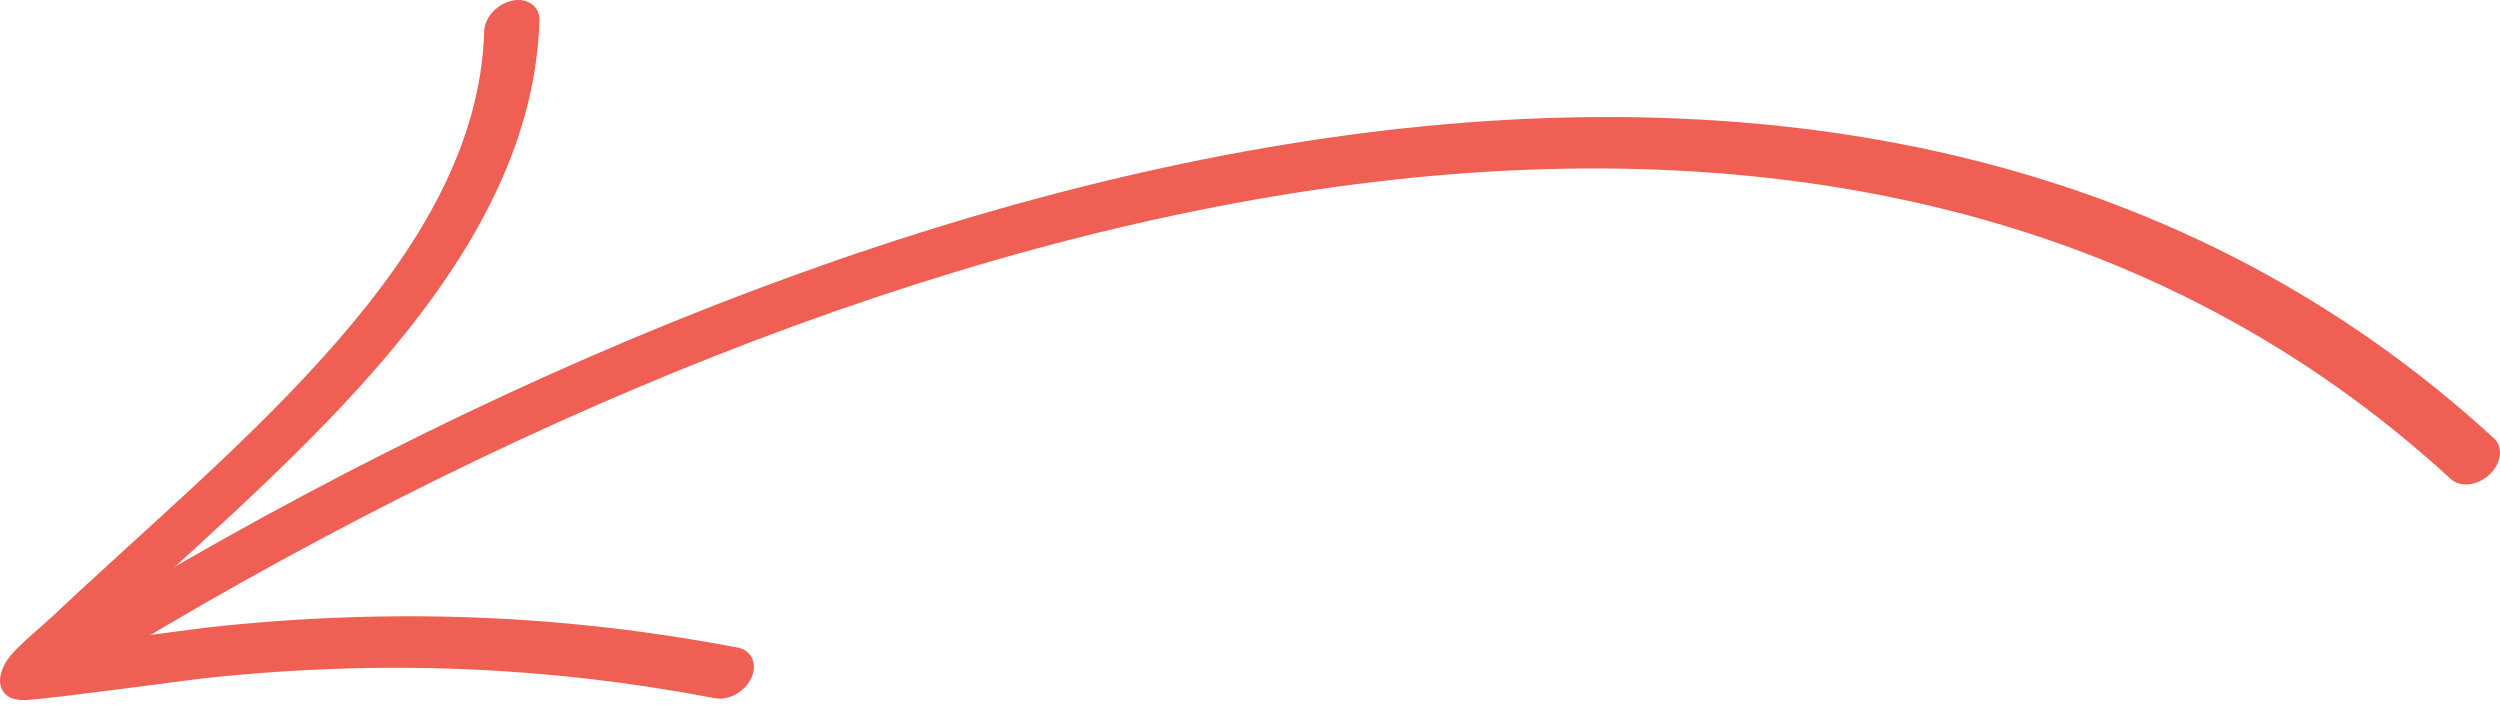 <?xml version="1.0" encoding="UTF-8"?> <svg xmlns="http://www.w3.org/2000/svg" width="259" height="73" viewBox="0 0 259 73" fill="none"> <path fill-rule="evenodd" clip-rule="evenodd" d="M253.905 49.625C192.599 -6.691 93.35 17.943 9.184 69.642C7.737 70.528 6.049 70.299 5.422 69.124C4.796 67.949 5.457 66.273 6.903 65.387C93.425 12.236 195.354 -12.479 258.377 45.416C259.361 46.315 259.157 47.991 257.921 49.158C256.691 50.321 254.893 50.53 253.905 49.625Z" fill="#EF5F54"></path> <path fill-rule="evenodd" clip-rule="evenodd" d="M9.623 66.542C14.618 65.917 20.895 65.068 21.606 64.991C40.856 62.901 58.711 63.713 76.421 67.087C77.859 67.359 78.499 68.759 77.851 70.206C77.203 71.653 75.505 72.605 74.067 72.333C56.895 69.056 39.581 68.264 20.907 70.293C19.819 70.411 5.708 72.328 2.874 72.516C1.711 72.599 1.112 72.305 0.981 72.221C0.262 71.805 0.058 71.208 0.008 70.7C-0.043 70.125 0.132 69.099 1.086 67.931C2.088 66.711 4.716 64.533 5.343 63.942C14.788 55.011 25.988 45.644 34.898 35.401C43.396 25.633 49.819 15.054 50.166 3.227C50.206 1.788 51.526 0.369 53.103 0.06C54.68 -0.249 55.926 0.674 55.885 2.114C55.495 15.336 48.491 27.206 38.996 38.122C30.137 48.304 19.087 57.65 9.623 66.542Z" fill="#EF5F54"></path> </svg> 